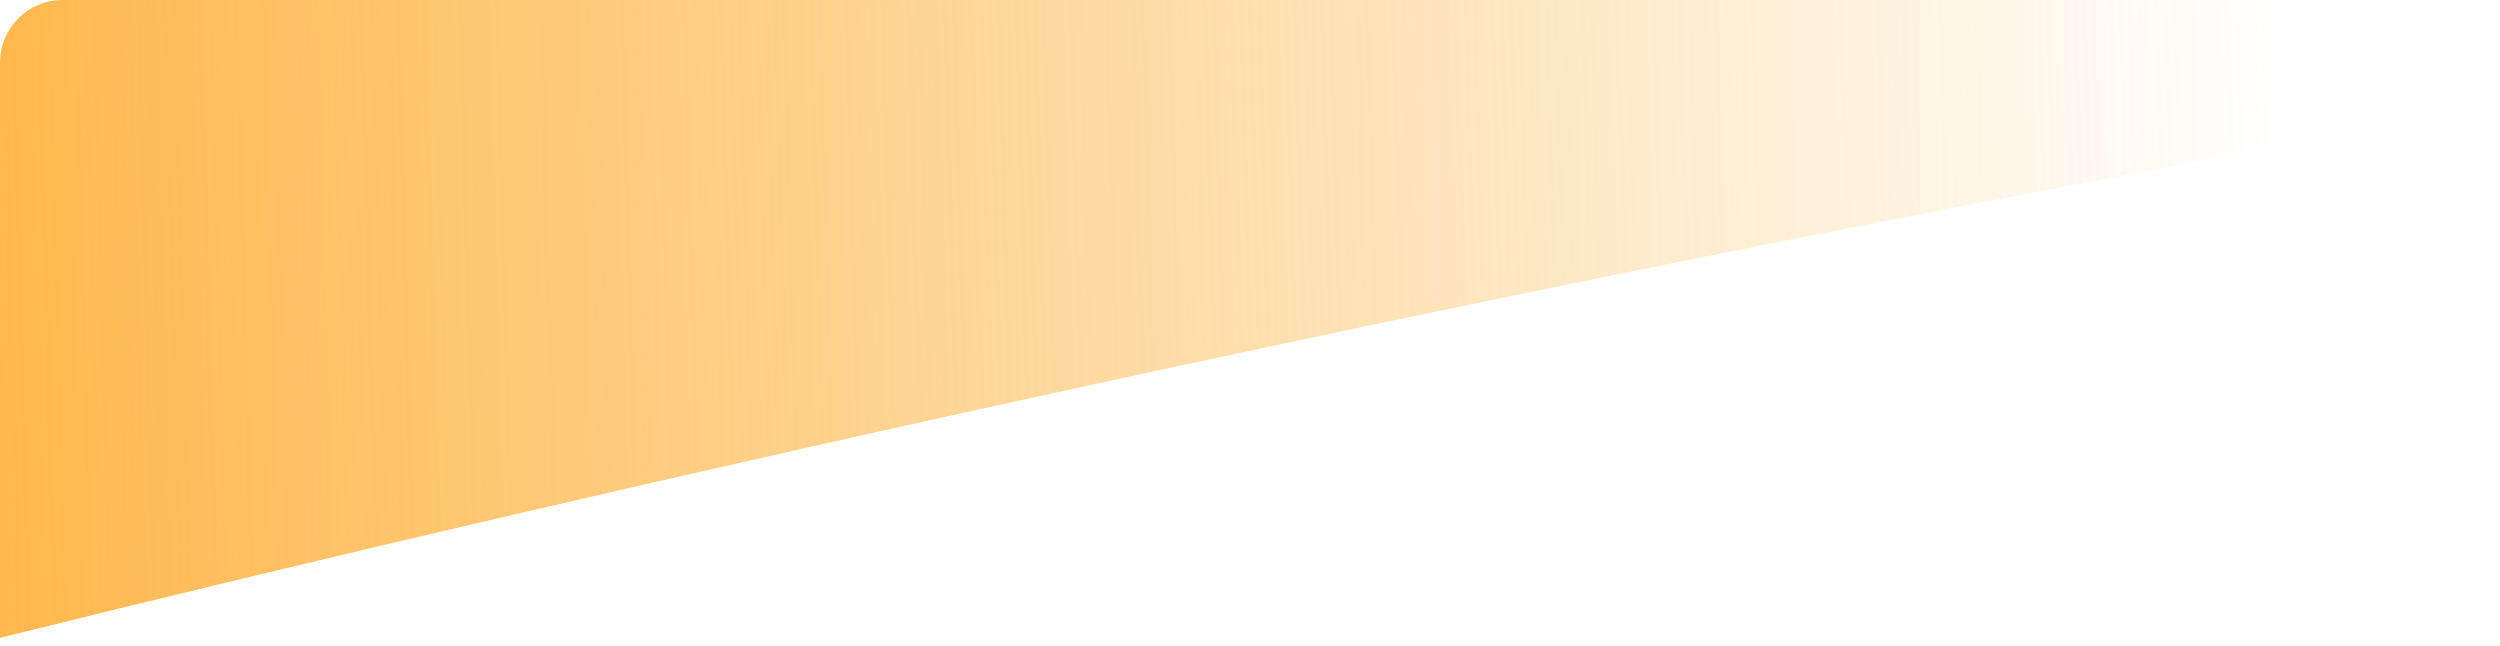 <svg width="120" height="31" viewBox="0 0 120 31" fill="none" xmlns="http://www.w3.org/2000/svg">
<path d="M120 3C120 4.243 119.107 5.305 117.883 5.521C74.225 13.202 29.434 23.308 0 30.615V3C0 1.343 1.343 0 3 0H117C118.657 0 120 1.343 120 3V3Z" fill="url(#paint0_linear_4811_258)"/>
<defs>
<linearGradient id="paint0_linear_4811_258" x1="5.06513e-07" y1="15.013" x2="109.73" y2="12.083" gradientUnits="userSpaceOnUse">
<stop stop-color="#FFB84E"/>
<stop offset="1" stop-color="#F9B849" stop-opacity="0"/>
</linearGradient>
</defs>
</svg>
